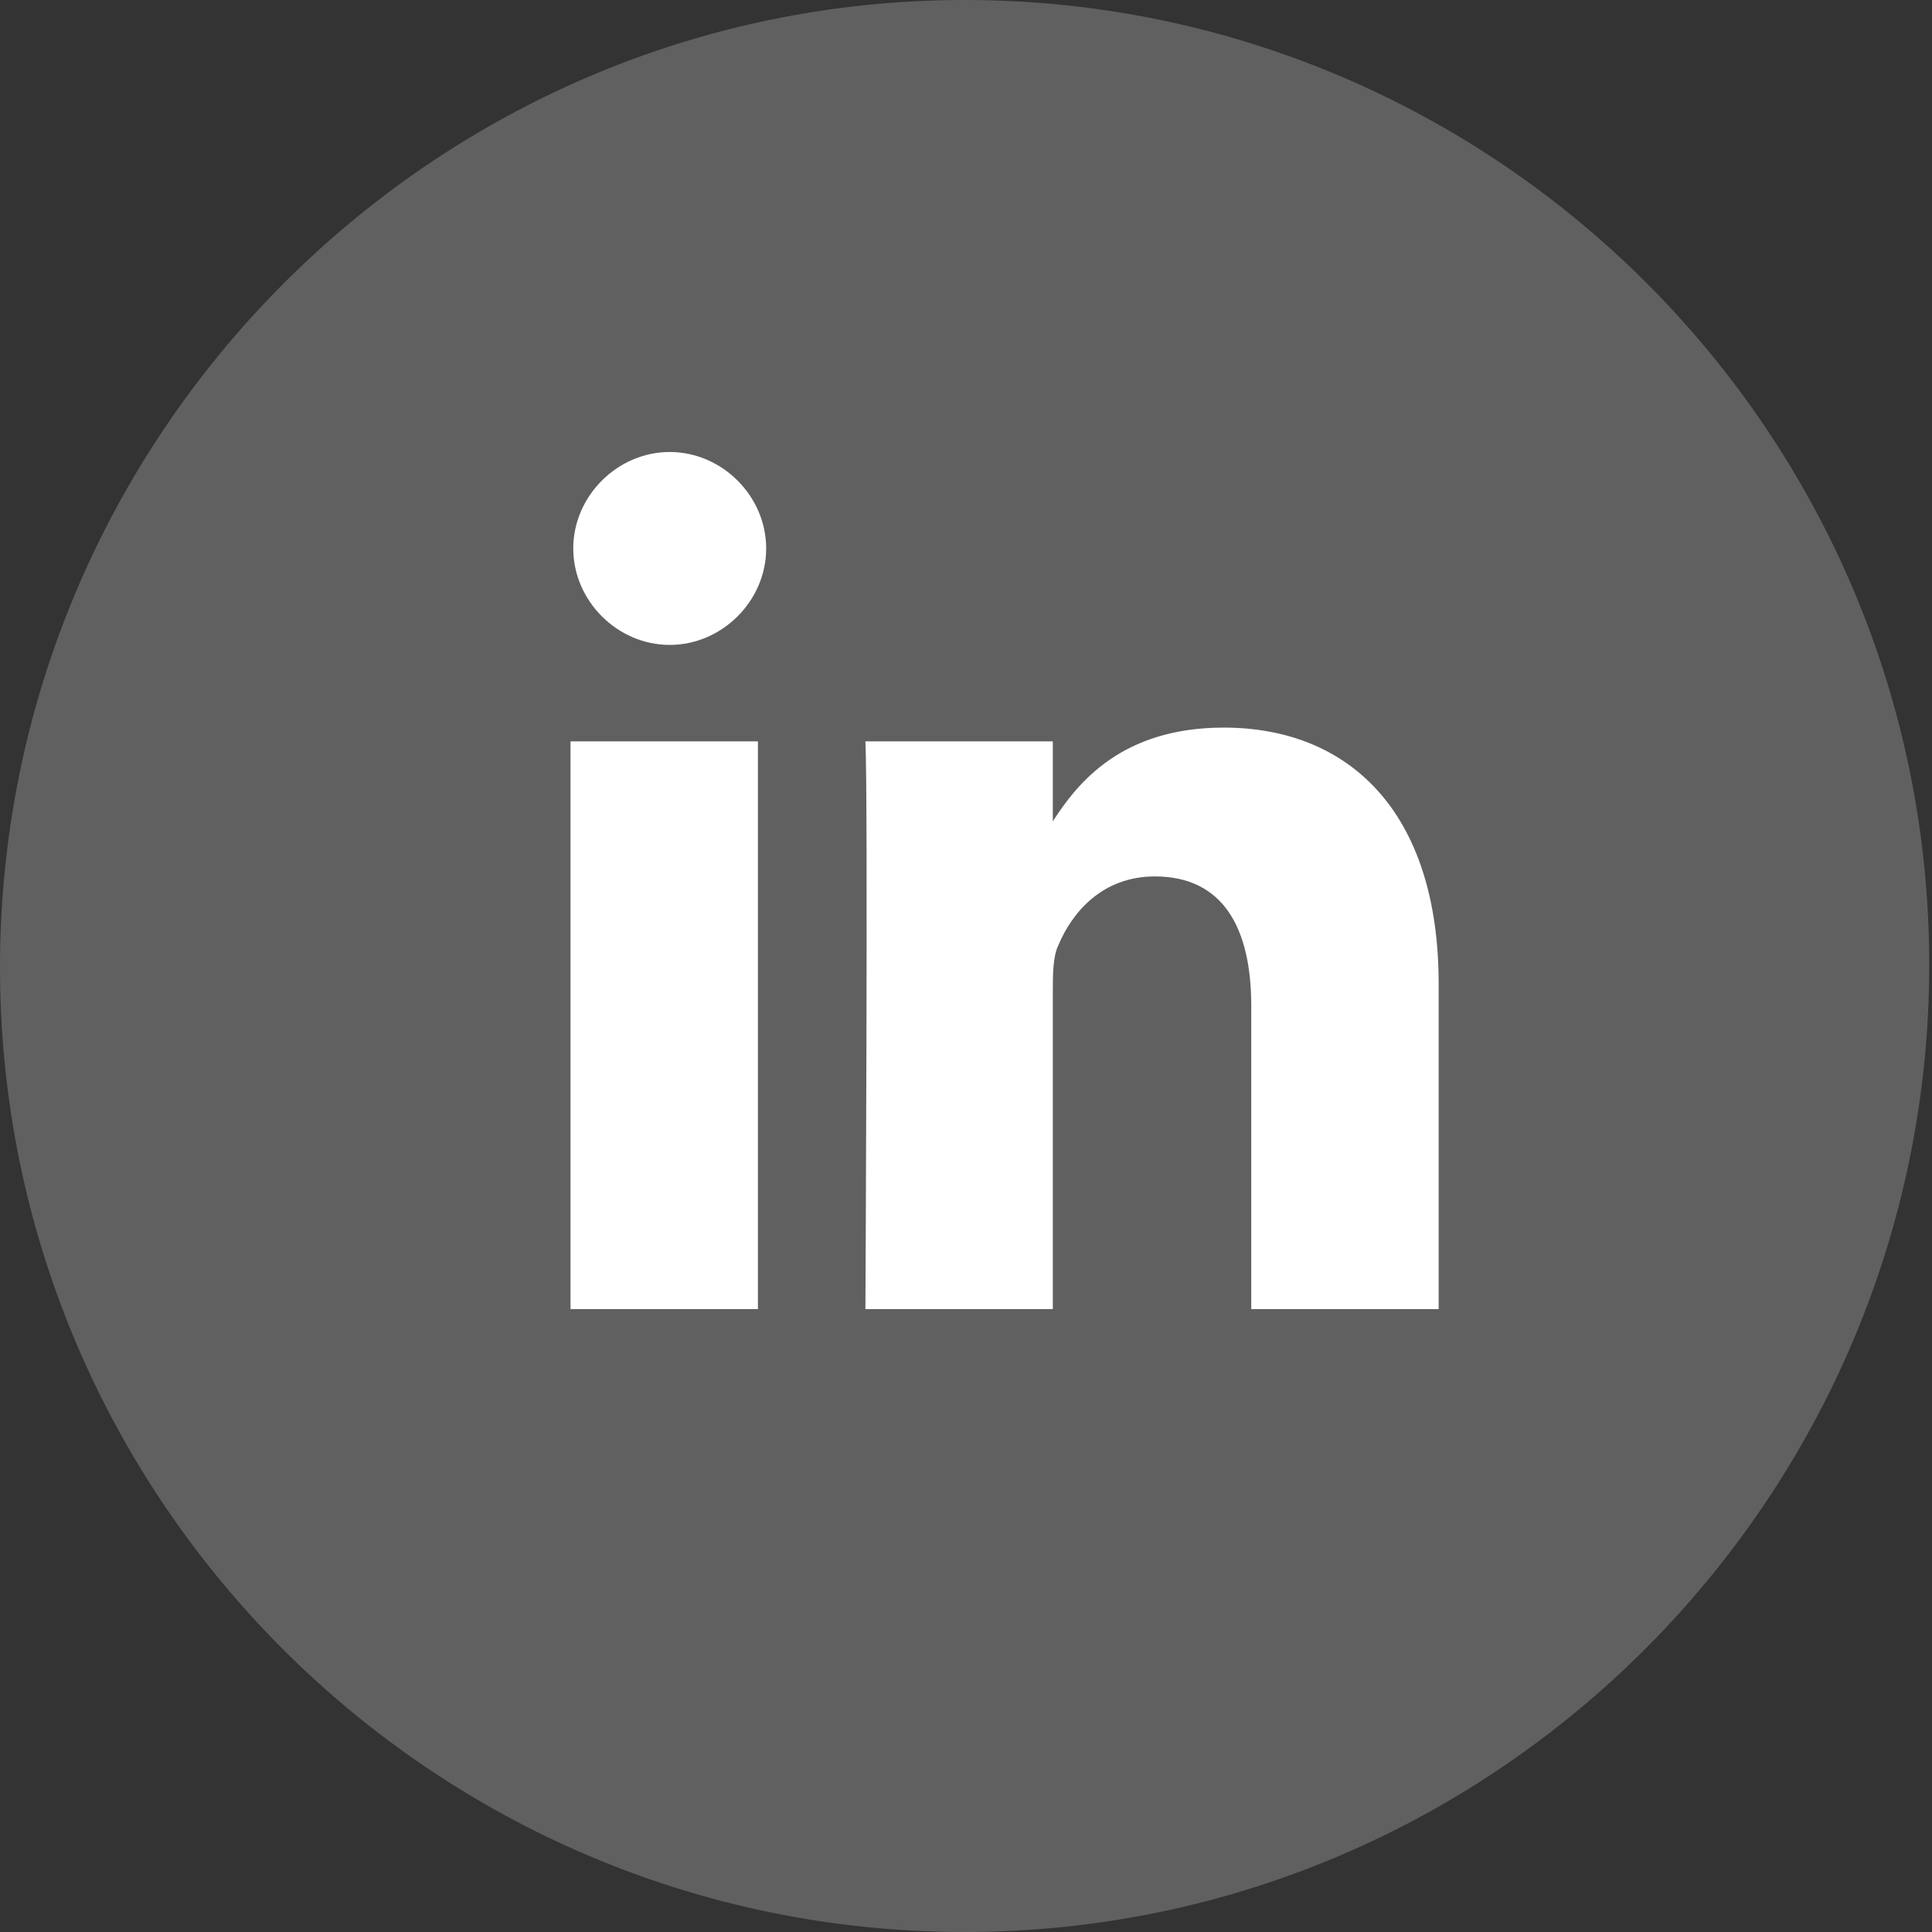 <?xml version="1.0" encoding="utf-8"?>
<!-- Generator: Adobe Illustrator 22.0.1, SVG Export Plug-In . SVG Version: 6.00 Build 0)  -->
<svg version="1.1" id="Capa_1" xmlns="http://www.w3.org/2000/svg" xmlns:xlink="http://www.w3.org/1999/xlink" x="0px" y="0px"
	 viewBox="0 0 70.1 70.1" style="enable-background:new 0 0 70.1 70.1;" xml:space="preserve">
<rect x="0" y="0" width="70.1" height="70.1" fill="#333333" stroke="none"/>
<style type="text/css">
	.st0{fill:#606060;}
	.st1{fill:#FFFFFF;}
</style>
<g>
	<g>
		<path class="st0" d="M35,70.1c-19.3,0-35-15.7-35-35S15.7,0,35,0s35,15.7,35,35S54.3,70.1,35,70.1z"/>
	</g>
</g>
<g>
	<path class="st1" d="M52.2,35.7v11.8h-6.8v-11c0-2.8-1-4.7-3.5-4.7c-1.9,0-3,1.3-3.5,2.5c-0.2,0.4-0.2,1.1-0.2,1.7v11.5h-6.8
		c0,0,0.1-18.7,0-20.6h6.8v2.9c0,0,0,0,0,0.1h0v-0.1c0.9-1.4,2.5-3.4,6.2-3.4C48.9,26.4,52.2,29.4,52.2,35.7L52.2,35.7z M20.7,47.5
		h6.8V26.9h-6.8V47.5z M20.7,47.5 M27.8,19.9c0,1.9-1.6,3.5-3.5,3.5c-1.9,0-3.5-1.6-3.5-3.5s1.6-3.5,3.5-3.5
		C26.2,16.4,27.8,18,27.8,19.9z"/>
</g>
</svg>
